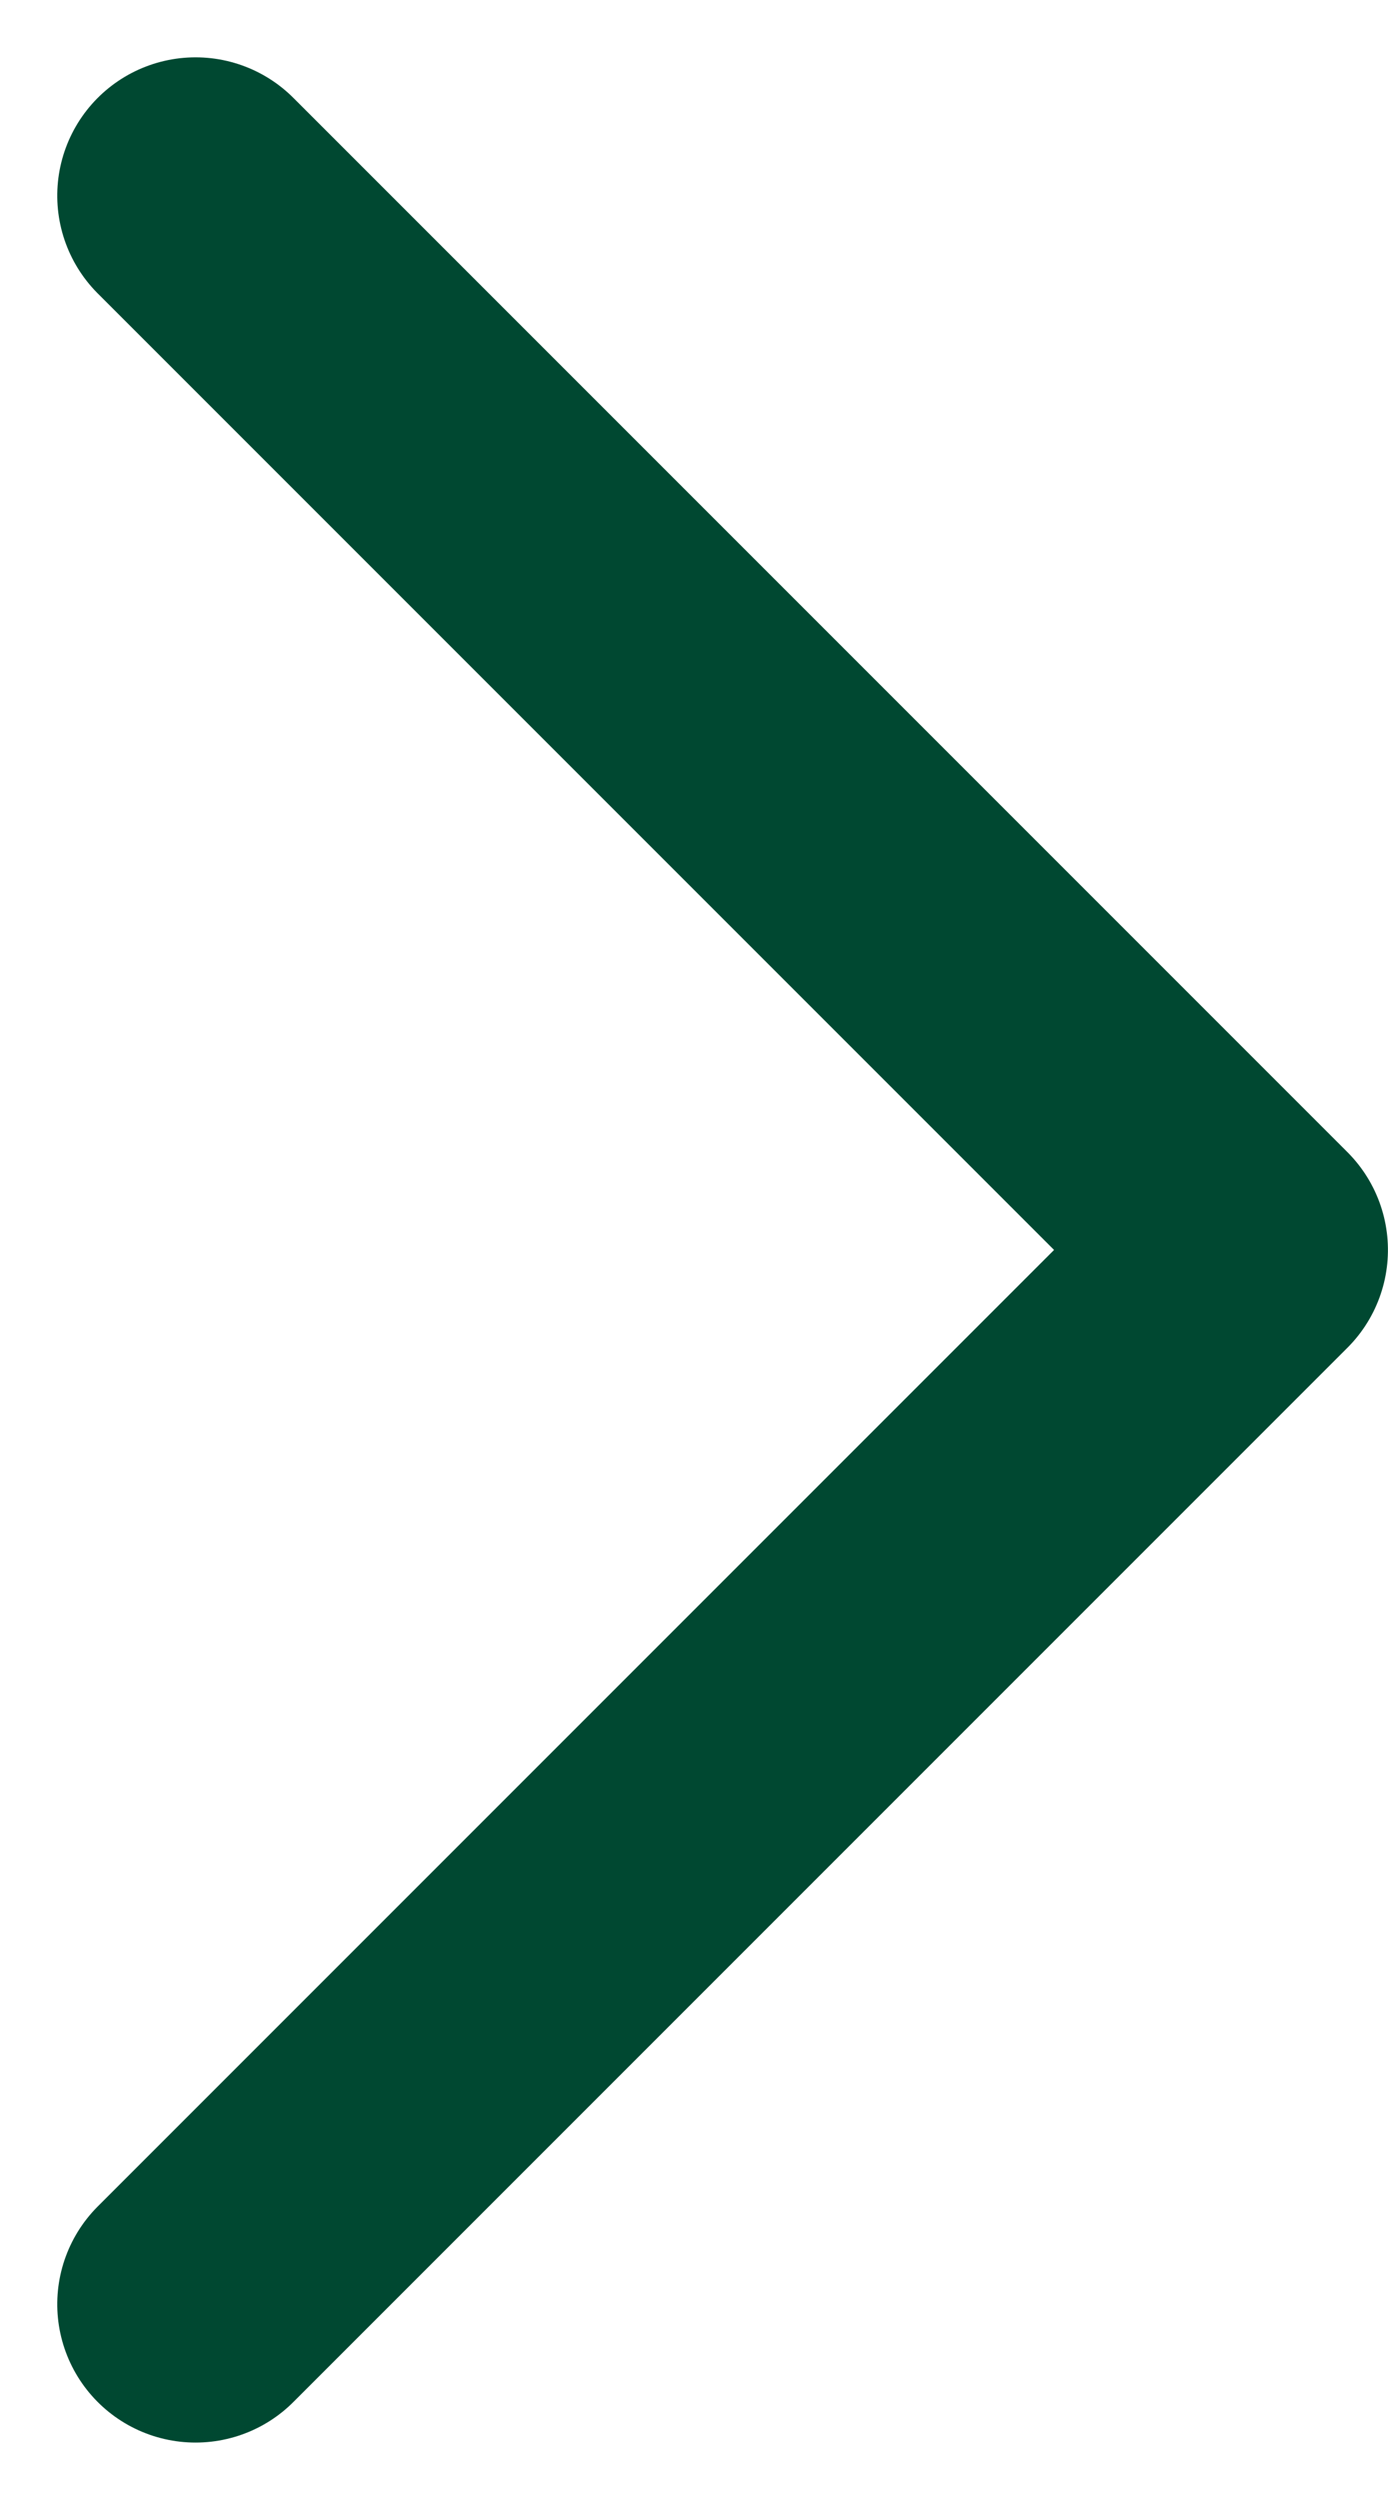 <svg xmlns="http://www.w3.org/2000/svg" width="20.073" height="36.145" viewBox="0 0 20.073 36.145"><defs><style>.a{fill:none;stroke:#004831;stroke-linecap:round;stroke-linejoin:round;stroke-width:4px;}</style></defs><path class="a" d="M0,0,15.244,15.244,30.488,0" transform="translate(2.828 33.317) rotate(-90)"/></svg>